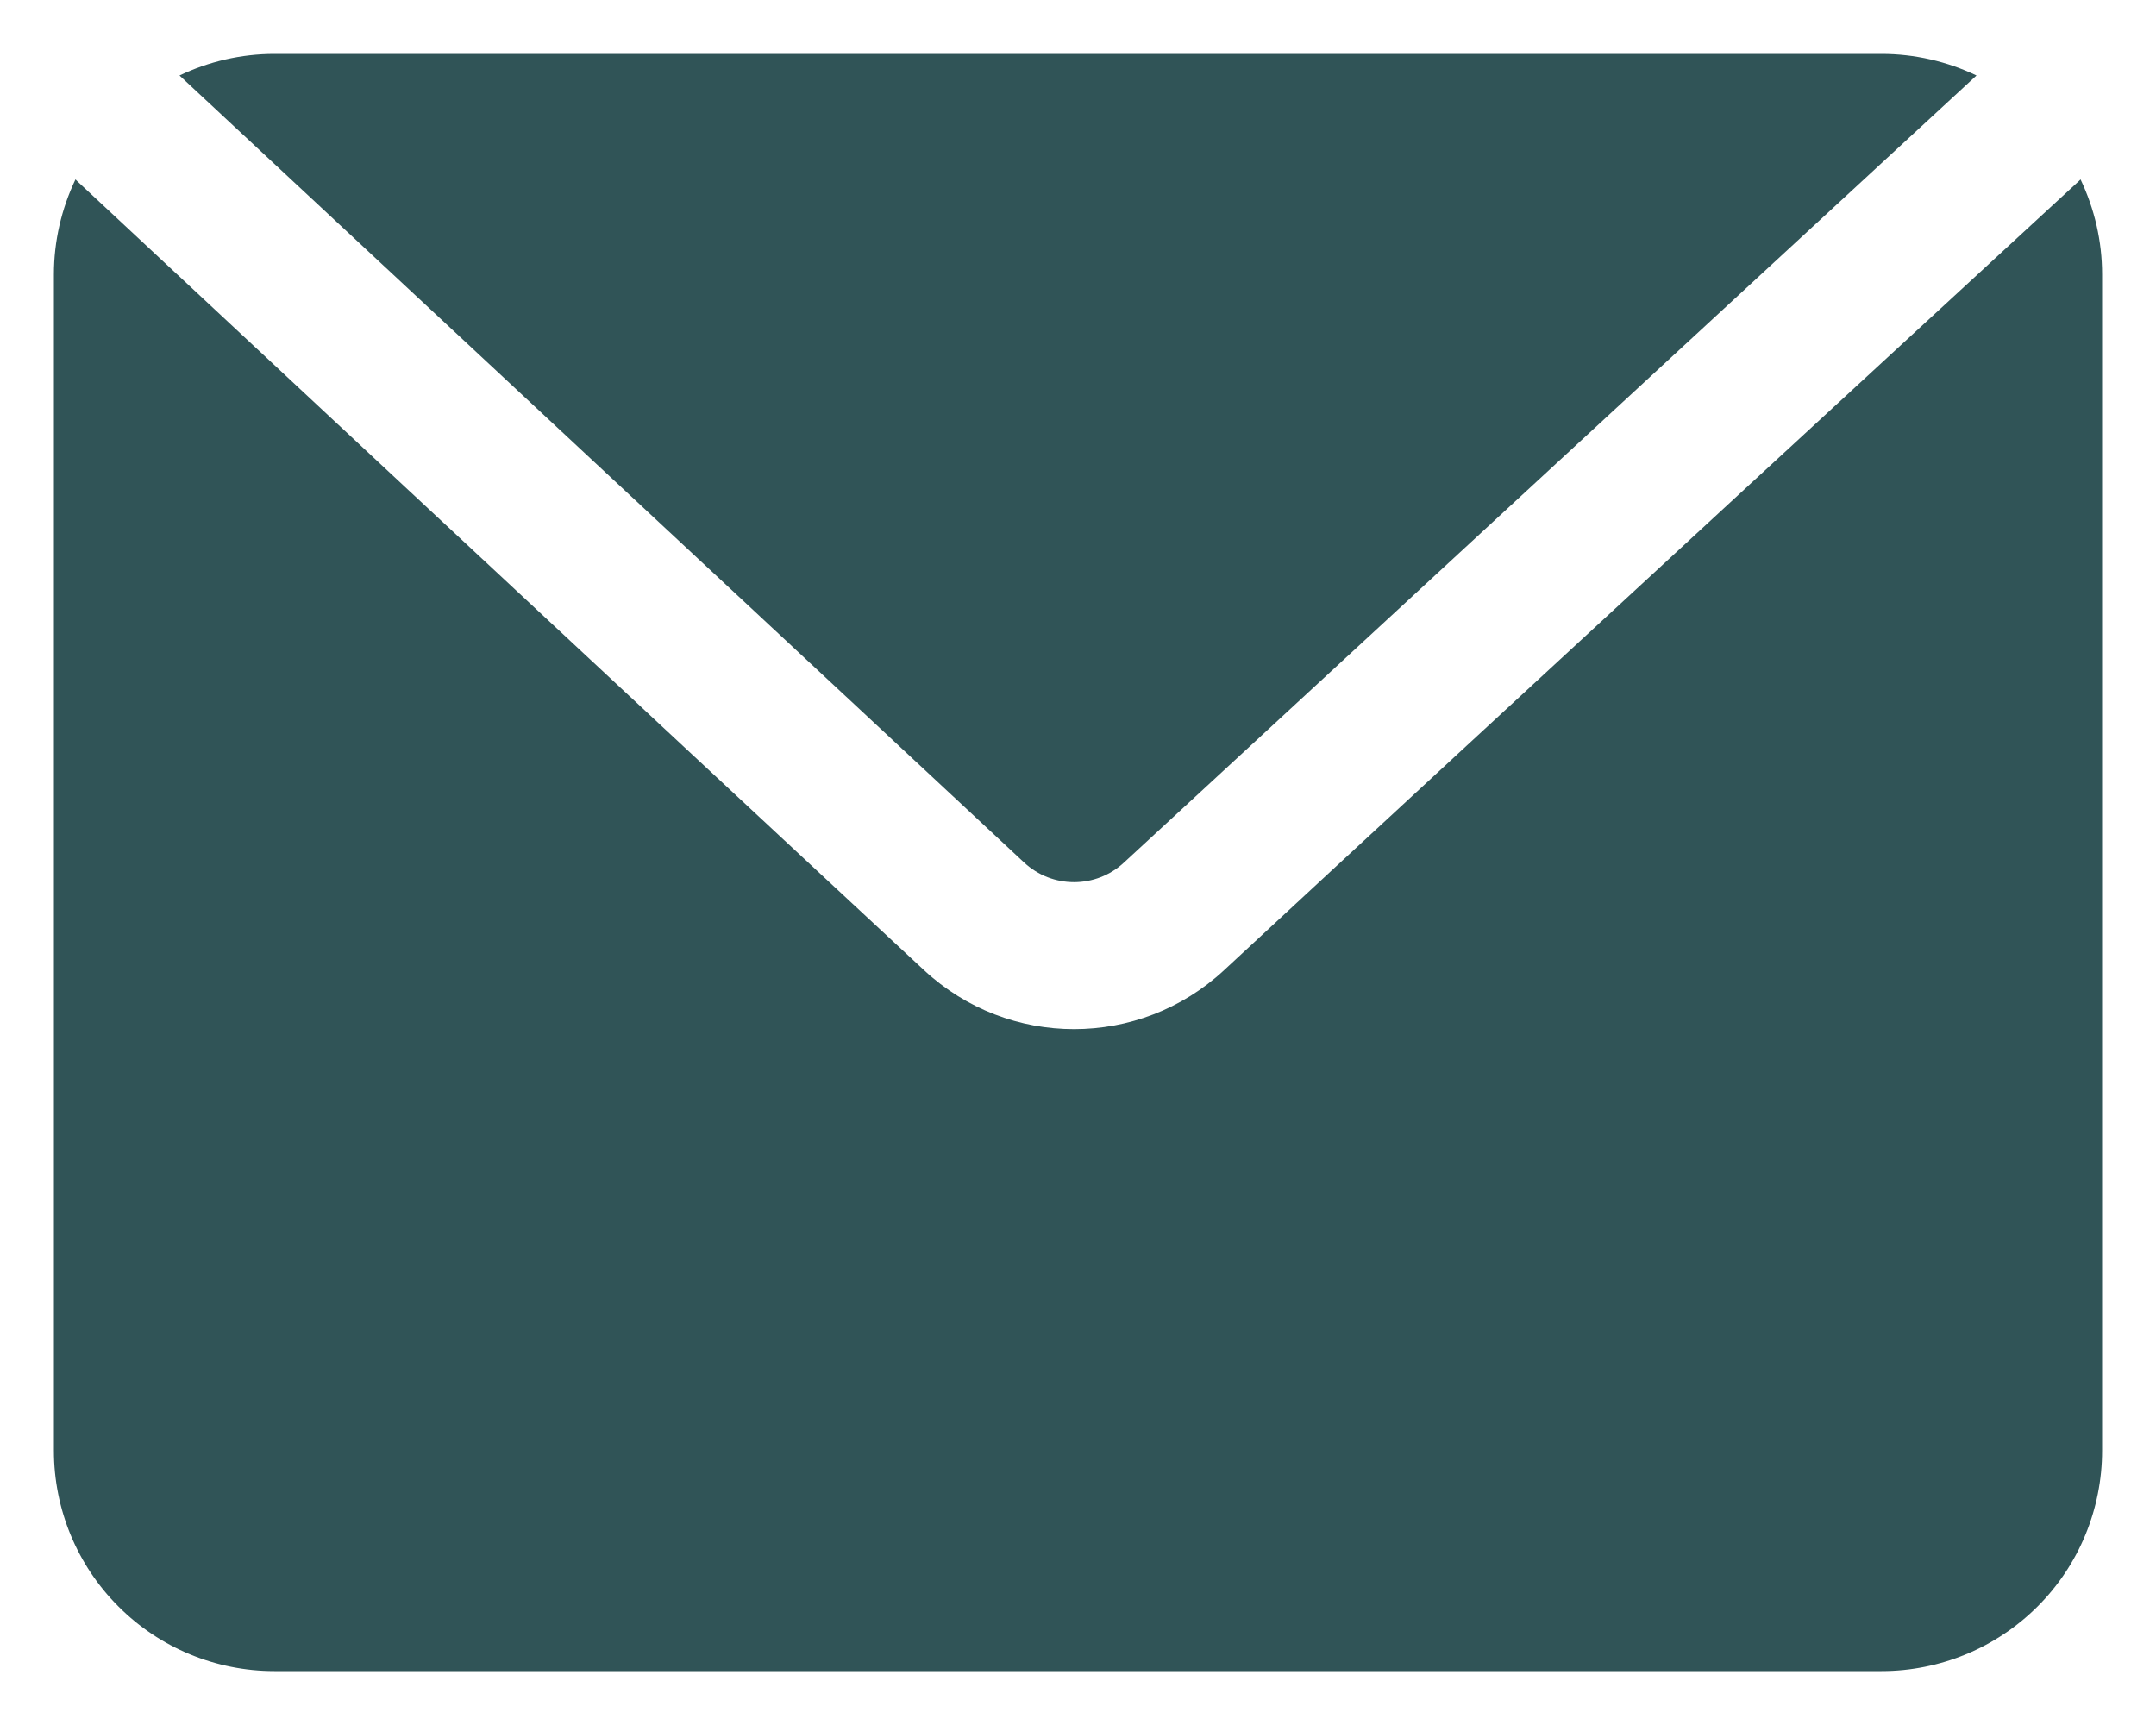 <svg width="20" height="16" viewBox="0 0 20 16" fill="none" xmlns="http://www.w3.org/2000/svg">
<path fill-rule="evenodd" clip-rule="evenodd" d="M19.3 1.664C19.294 1.67 19.289 1.675 19.282 1.682C19.282 1.682 13.754 6.772 11.355 8.999C10.57 9.728 9.357 9.728 8.572 8.999C6.173 6.772 0.718 1.682 0.718 1.682C0.711 1.675 0.706 1.67 0.7 1.664C0.57 1.937 0.5 2.237 0.5 2.545C0.5 5.158 0.5 10.842 0.5 13.455C0.5 13.997 0.715 14.518 1.099 14.901C1.482 15.285 2.003 15.5 2.545 15.5C6.06 15.5 13.941 15.5 17.454 15.5C17.997 15.5 18.517 15.284 18.901 14.901C19.285 14.518 19.5 13.997 19.5 13.454V2.545C19.5 2.237 19.43 1.937 19.3 1.664ZM1.665 0.7L9.5 8C9.761 8.243 10.166 8.243 10.427 8L18.335 0.7C18.063 0.57 17.762 0.5 17.454 0.5C13.941 0.5 6.06 0.5 2.545 0.5C2.238 0.5 1.937 0.57 1.665 0.7Z" fill="#305457"/>
</svg>
